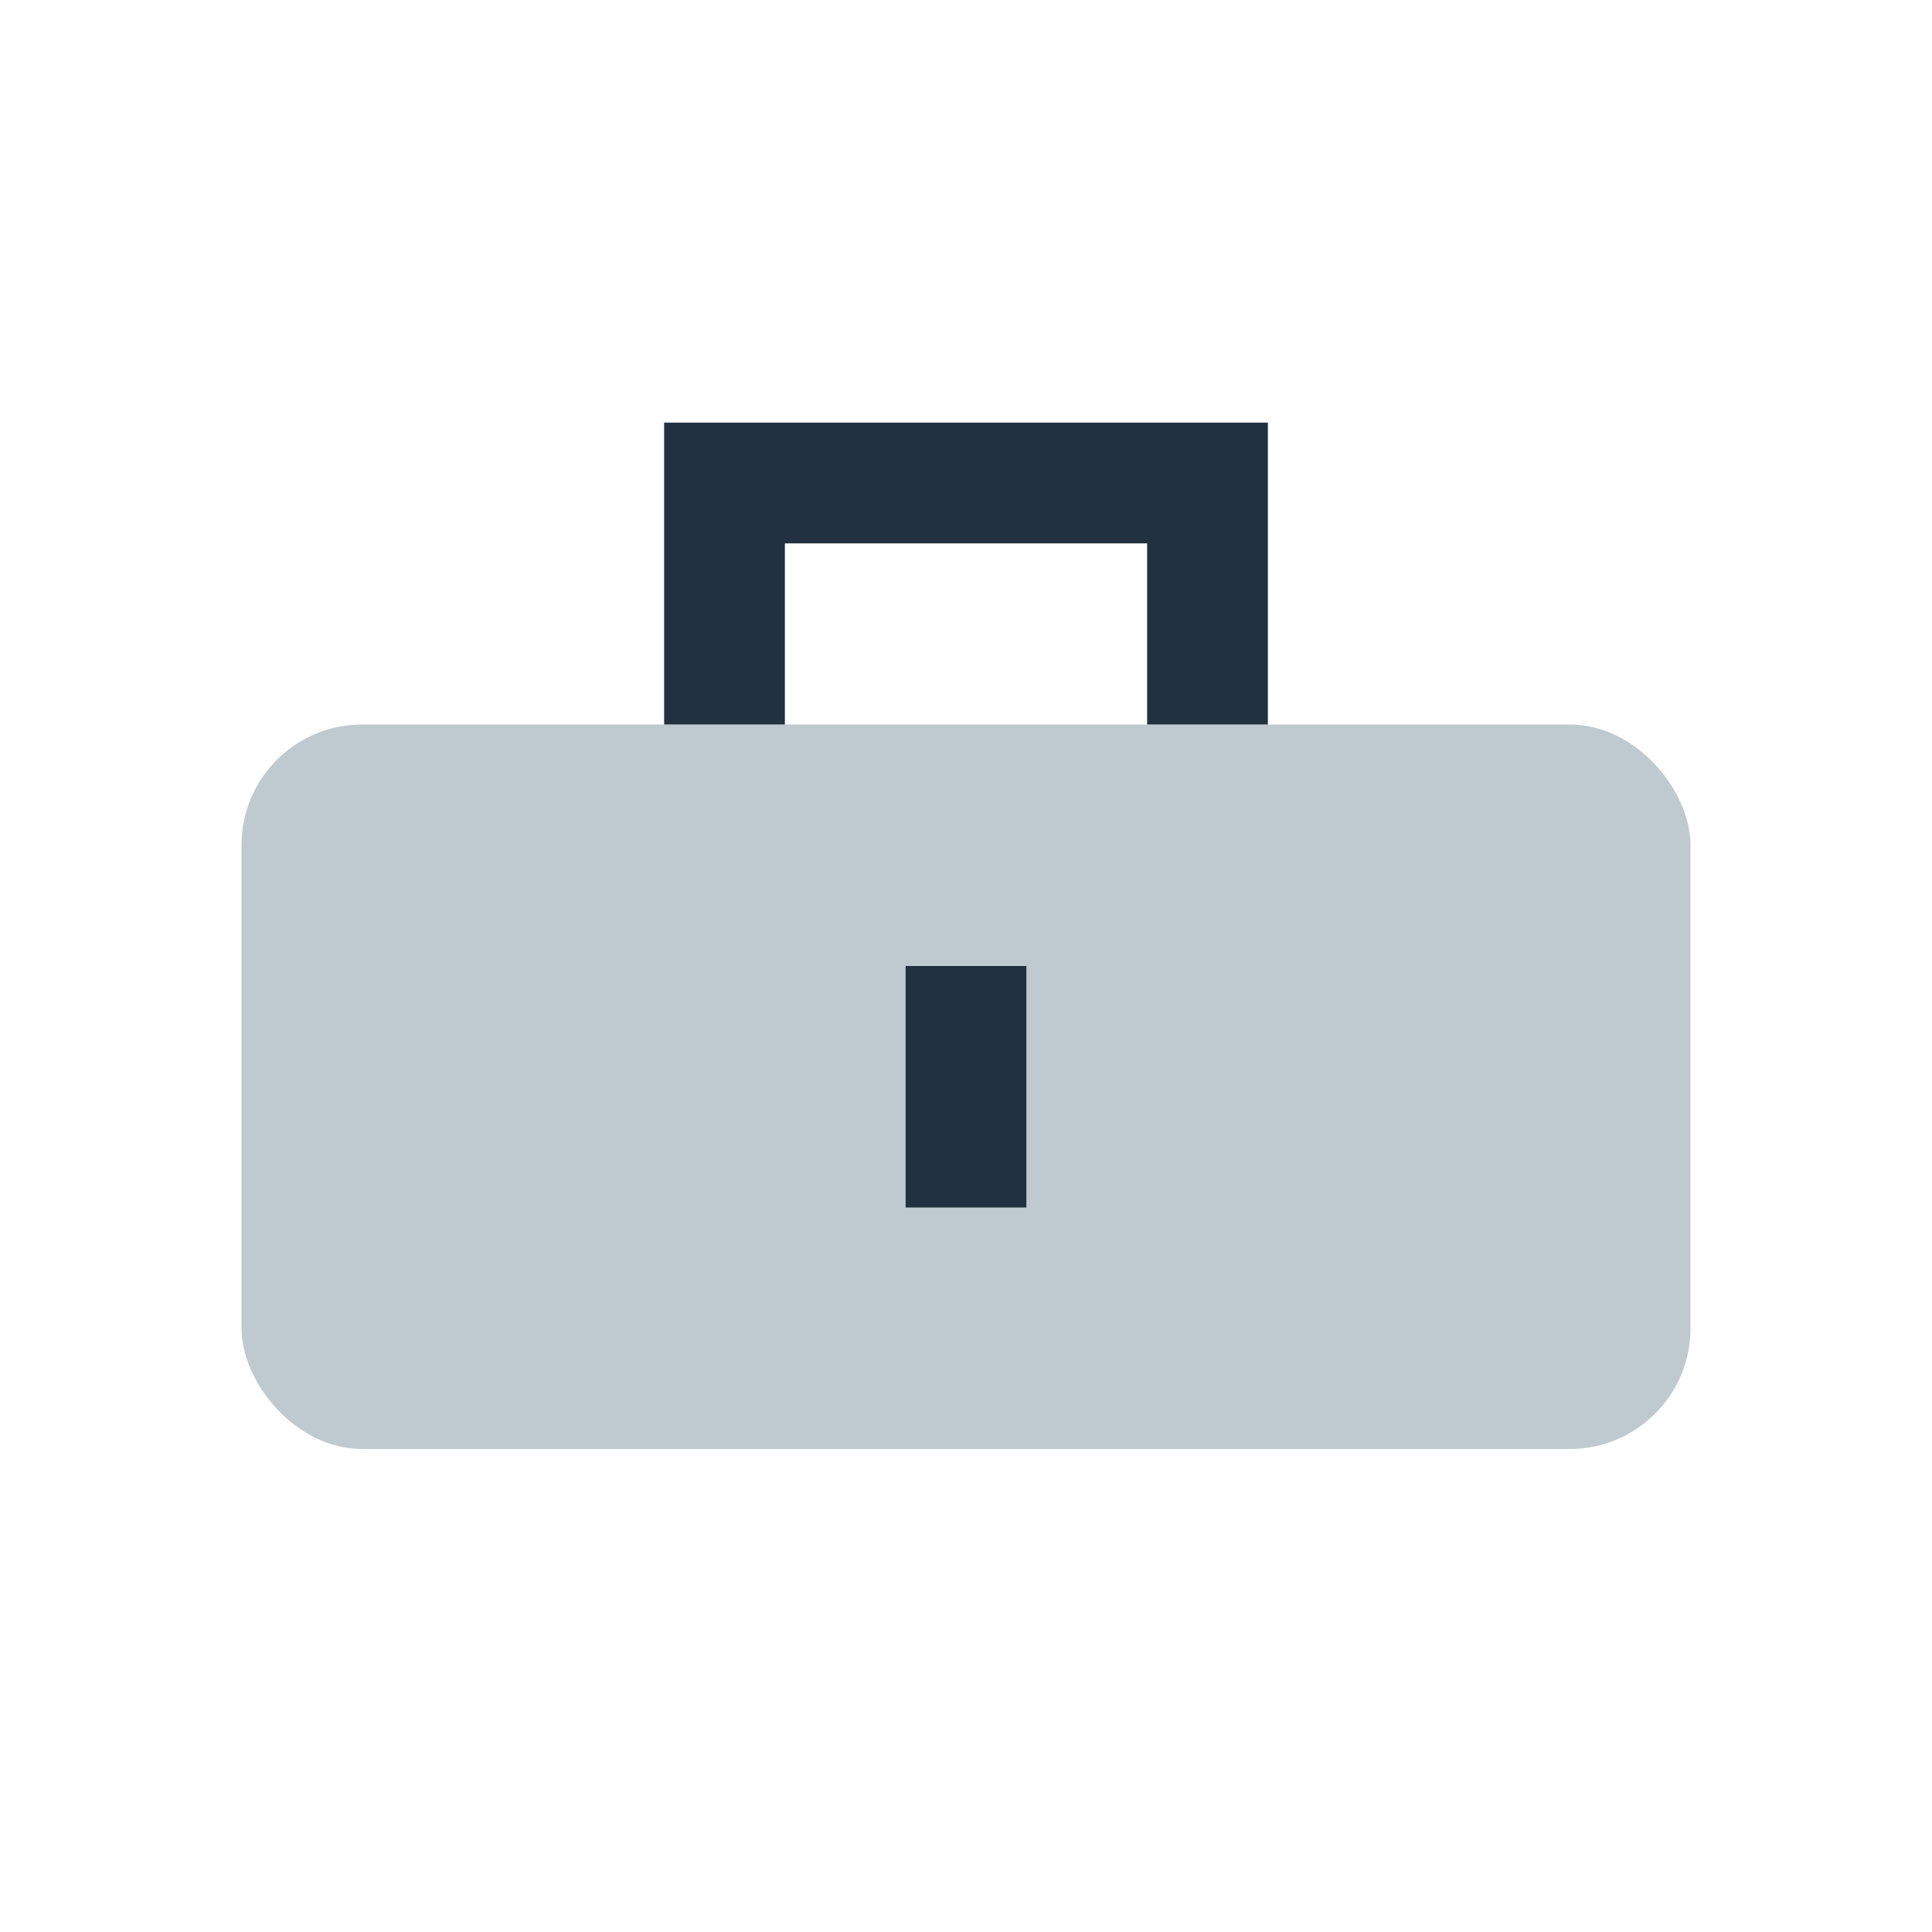 <?xml version="1.0" encoding="UTF-8"?>
<svg xmlns="http://www.w3.org/2000/svg" width="32" height="32" viewBox="0 0 32 32"><rect x="4" y="12" width="24" height="12" rx="2" fill="#BECACF"/><path d="M12 12v-4h8v4" stroke="#22313F" stroke-width="2" fill="none"/><path d="M16 20v-4" stroke="#22313F" stroke-width="2"/></svg>